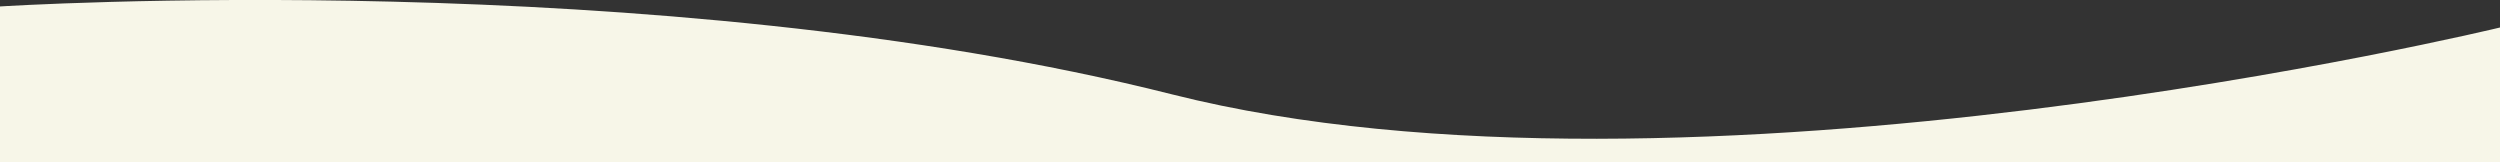 <?xml version="1.0" encoding="UTF-8"?>
<svg id="_レイヤー_1" data-name="レイヤー 1" xmlns="http://www.w3.org/2000/svg" version="1.1" viewBox="0 0 1200 78" preserveAspectRatio="none">
  <rect x="0" y="0" width="1200" height="78" fill="#333333" stroke="none"/>
  <defs>
    <style>
      .cls-1 {
        fill: #f7f6e8;
        stroke-width: 0px;
      }
    </style>
  </defs>
  <path class="cls-1" d="M0,3.1s315.3-20.2,562.6,42.2c247.3,62.4,637.4-32.1,637.4-32.1v64.8H0V3.1Z"/>
</svg>